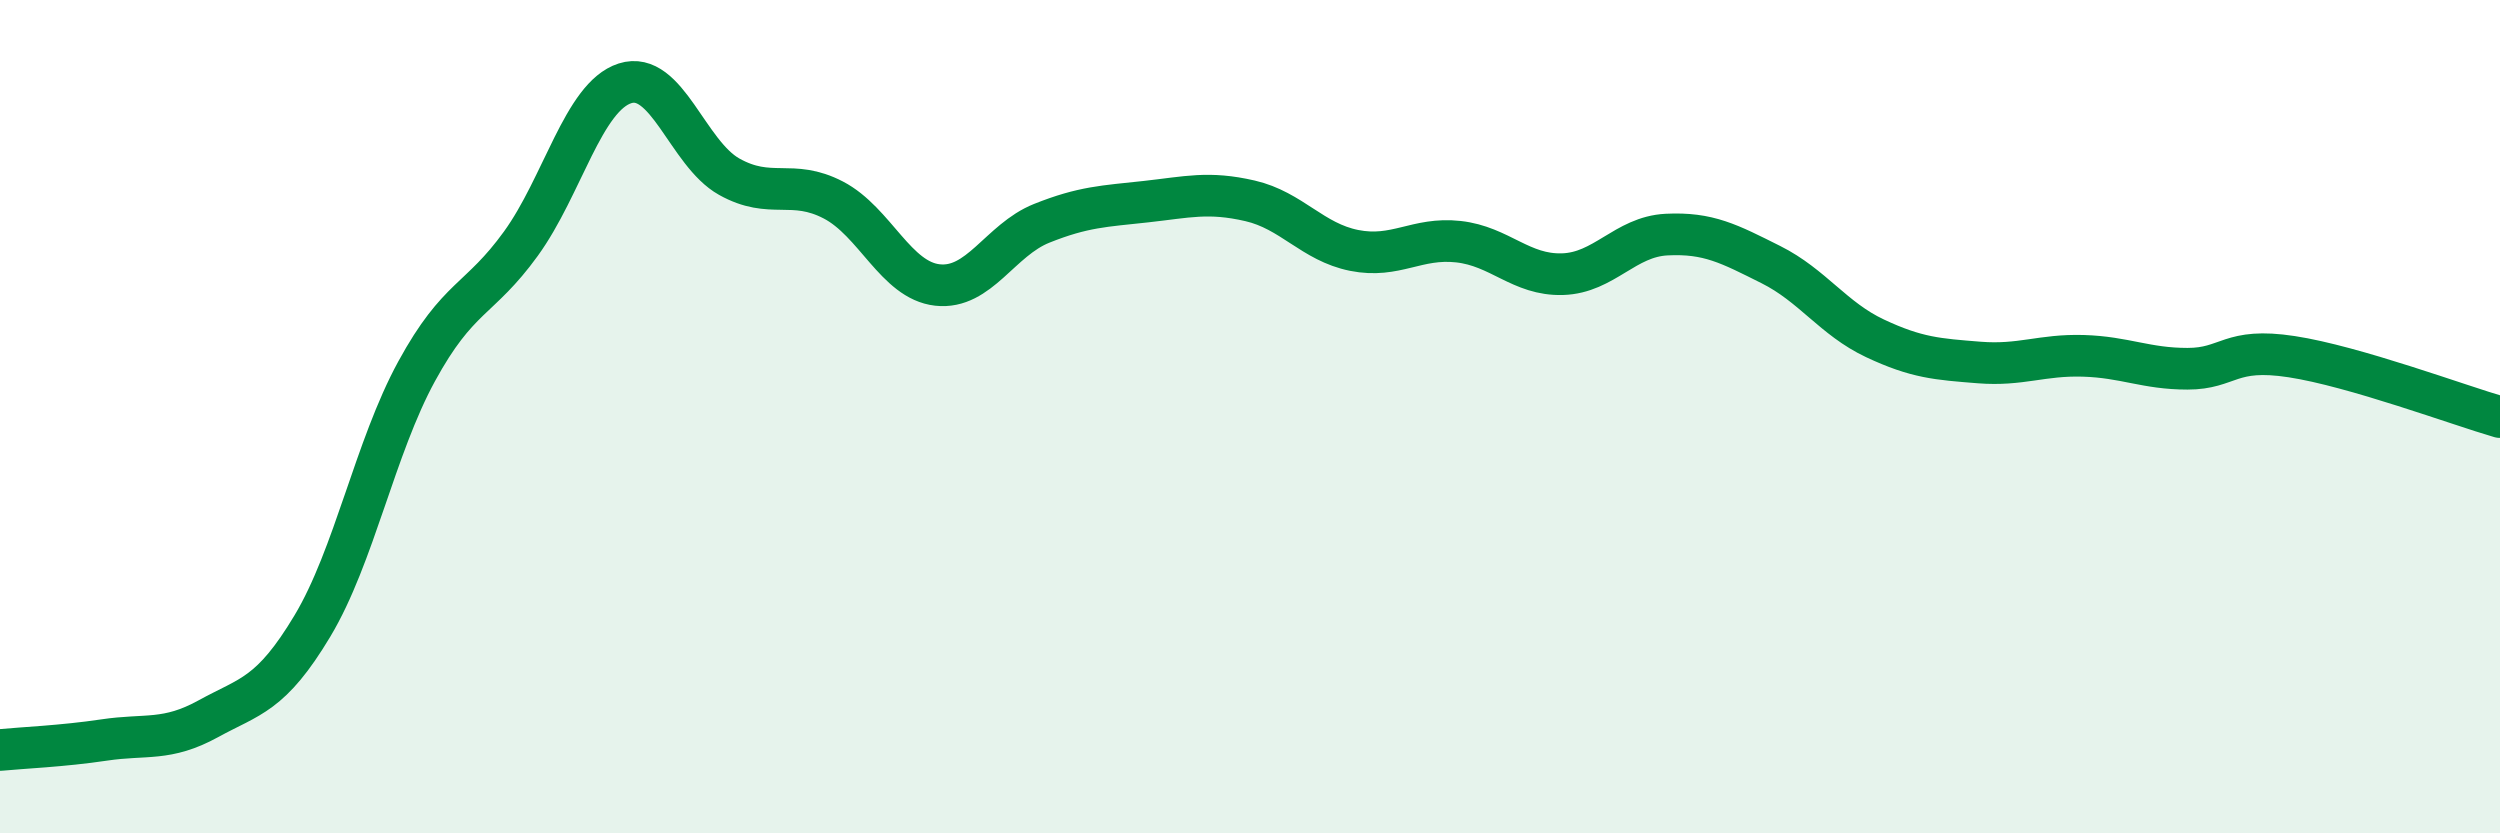 
    <svg width="60" height="20" viewBox="0 0 60 20" xmlns="http://www.w3.org/2000/svg">
      <path
        d="M 0,18 C 0.5,17.95 1.5,17.91 2.5,17.76 C 3.5,17.61 4,17.8 5,17.25 C 6,16.7 6.5,16.69 7.5,15.02 C 8.5,13.35 9,10.74 10,8.91 C 11,7.08 11.5,7.23 12.5,5.85 C 13.5,4.47 14,2.32 15,2 C 16,1.68 16.5,3.68 17.5,4.24 C 18.5,4.8 19,4.28 20,4.8 C 21,5.32 21.5,6.73 22.5,6.84 C 23.5,6.95 24,5.76 25,5.36 C 26,4.96 26.5,4.95 27.5,4.84 C 28.5,4.73 29,4.59 30,4.82 C 31,5.05 31.5,5.81 32.5,6.01 C 33.5,6.21 34,5.69 35,5.8 C 36,5.91 36.5,6.61 37.5,6.58 C 38.5,6.55 39,5.68 40,5.63 C 41,5.58 41.5,5.85 42.5,6.35 C 43.5,6.85 44,7.65 45,8.12 C 46,8.59 46.5,8.62 47.5,8.7 C 48.5,8.78 49,8.51 50,8.54 C 51,8.57 51.5,8.85 52.5,8.85 C 53.5,8.85 53.5,8.33 55,8.56 C 56.5,8.79 59,9.72 60,10.01L60 20L0 20Z"
        fill="#008740"
        opacity="0.1"
        stroke-linecap="round"
        stroke-linejoin="round"
      />
      <path
        d="M 0,18 C 0.5,17.95 1.5,17.91 2.5,17.76 C 3.5,17.61 4,17.8 5,17.25 C 6,16.7 6.5,16.69 7.5,15.02 C 8.5,13.35 9,10.74 10,8.91 C 11,7.08 11.5,7.23 12.5,5.85 C 13.5,4.47 14,2.32 15,2 C 16,1.68 16.5,3.68 17.5,4.24 C 18.5,4.8 19,4.28 20,4.8 C 21,5.32 21.5,6.73 22.5,6.84 C 23.5,6.95 24,5.76 25,5.36 C 26,4.96 26.5,4.95 27.5,4.84 C 28.5,4.73 29,4.59 30,4.82 C 31,5.05 31.5,5.81 32.5,6.01 C 33.5,6.21 34,5.69 35,5.8 C 36,5.91 36.5,6.61 37.5,6.58 C 38.5,6.55 39,5.68 40,5.63 C 41,5.58 41.5,5.85 42.5,6.35 C 43.5,6.85 44,7.65 45,8.12 C 46,8.59 46.5,8.62 47.5,8.7 C 48.5,8.78 49,8.51 50,8.54 C 51,8.57 51.5,8.85 52.5,8.85 C 53.5,8.85 53.5,8.33 55,8.56 C 56.5,8.79 59,9.72 60,10.01"
        stroke="#008740"
        stroke-width="1"
        fill="none"
        stroke-linecap="round"
        stroke-linejoin="round"
      />
    </svg>
  